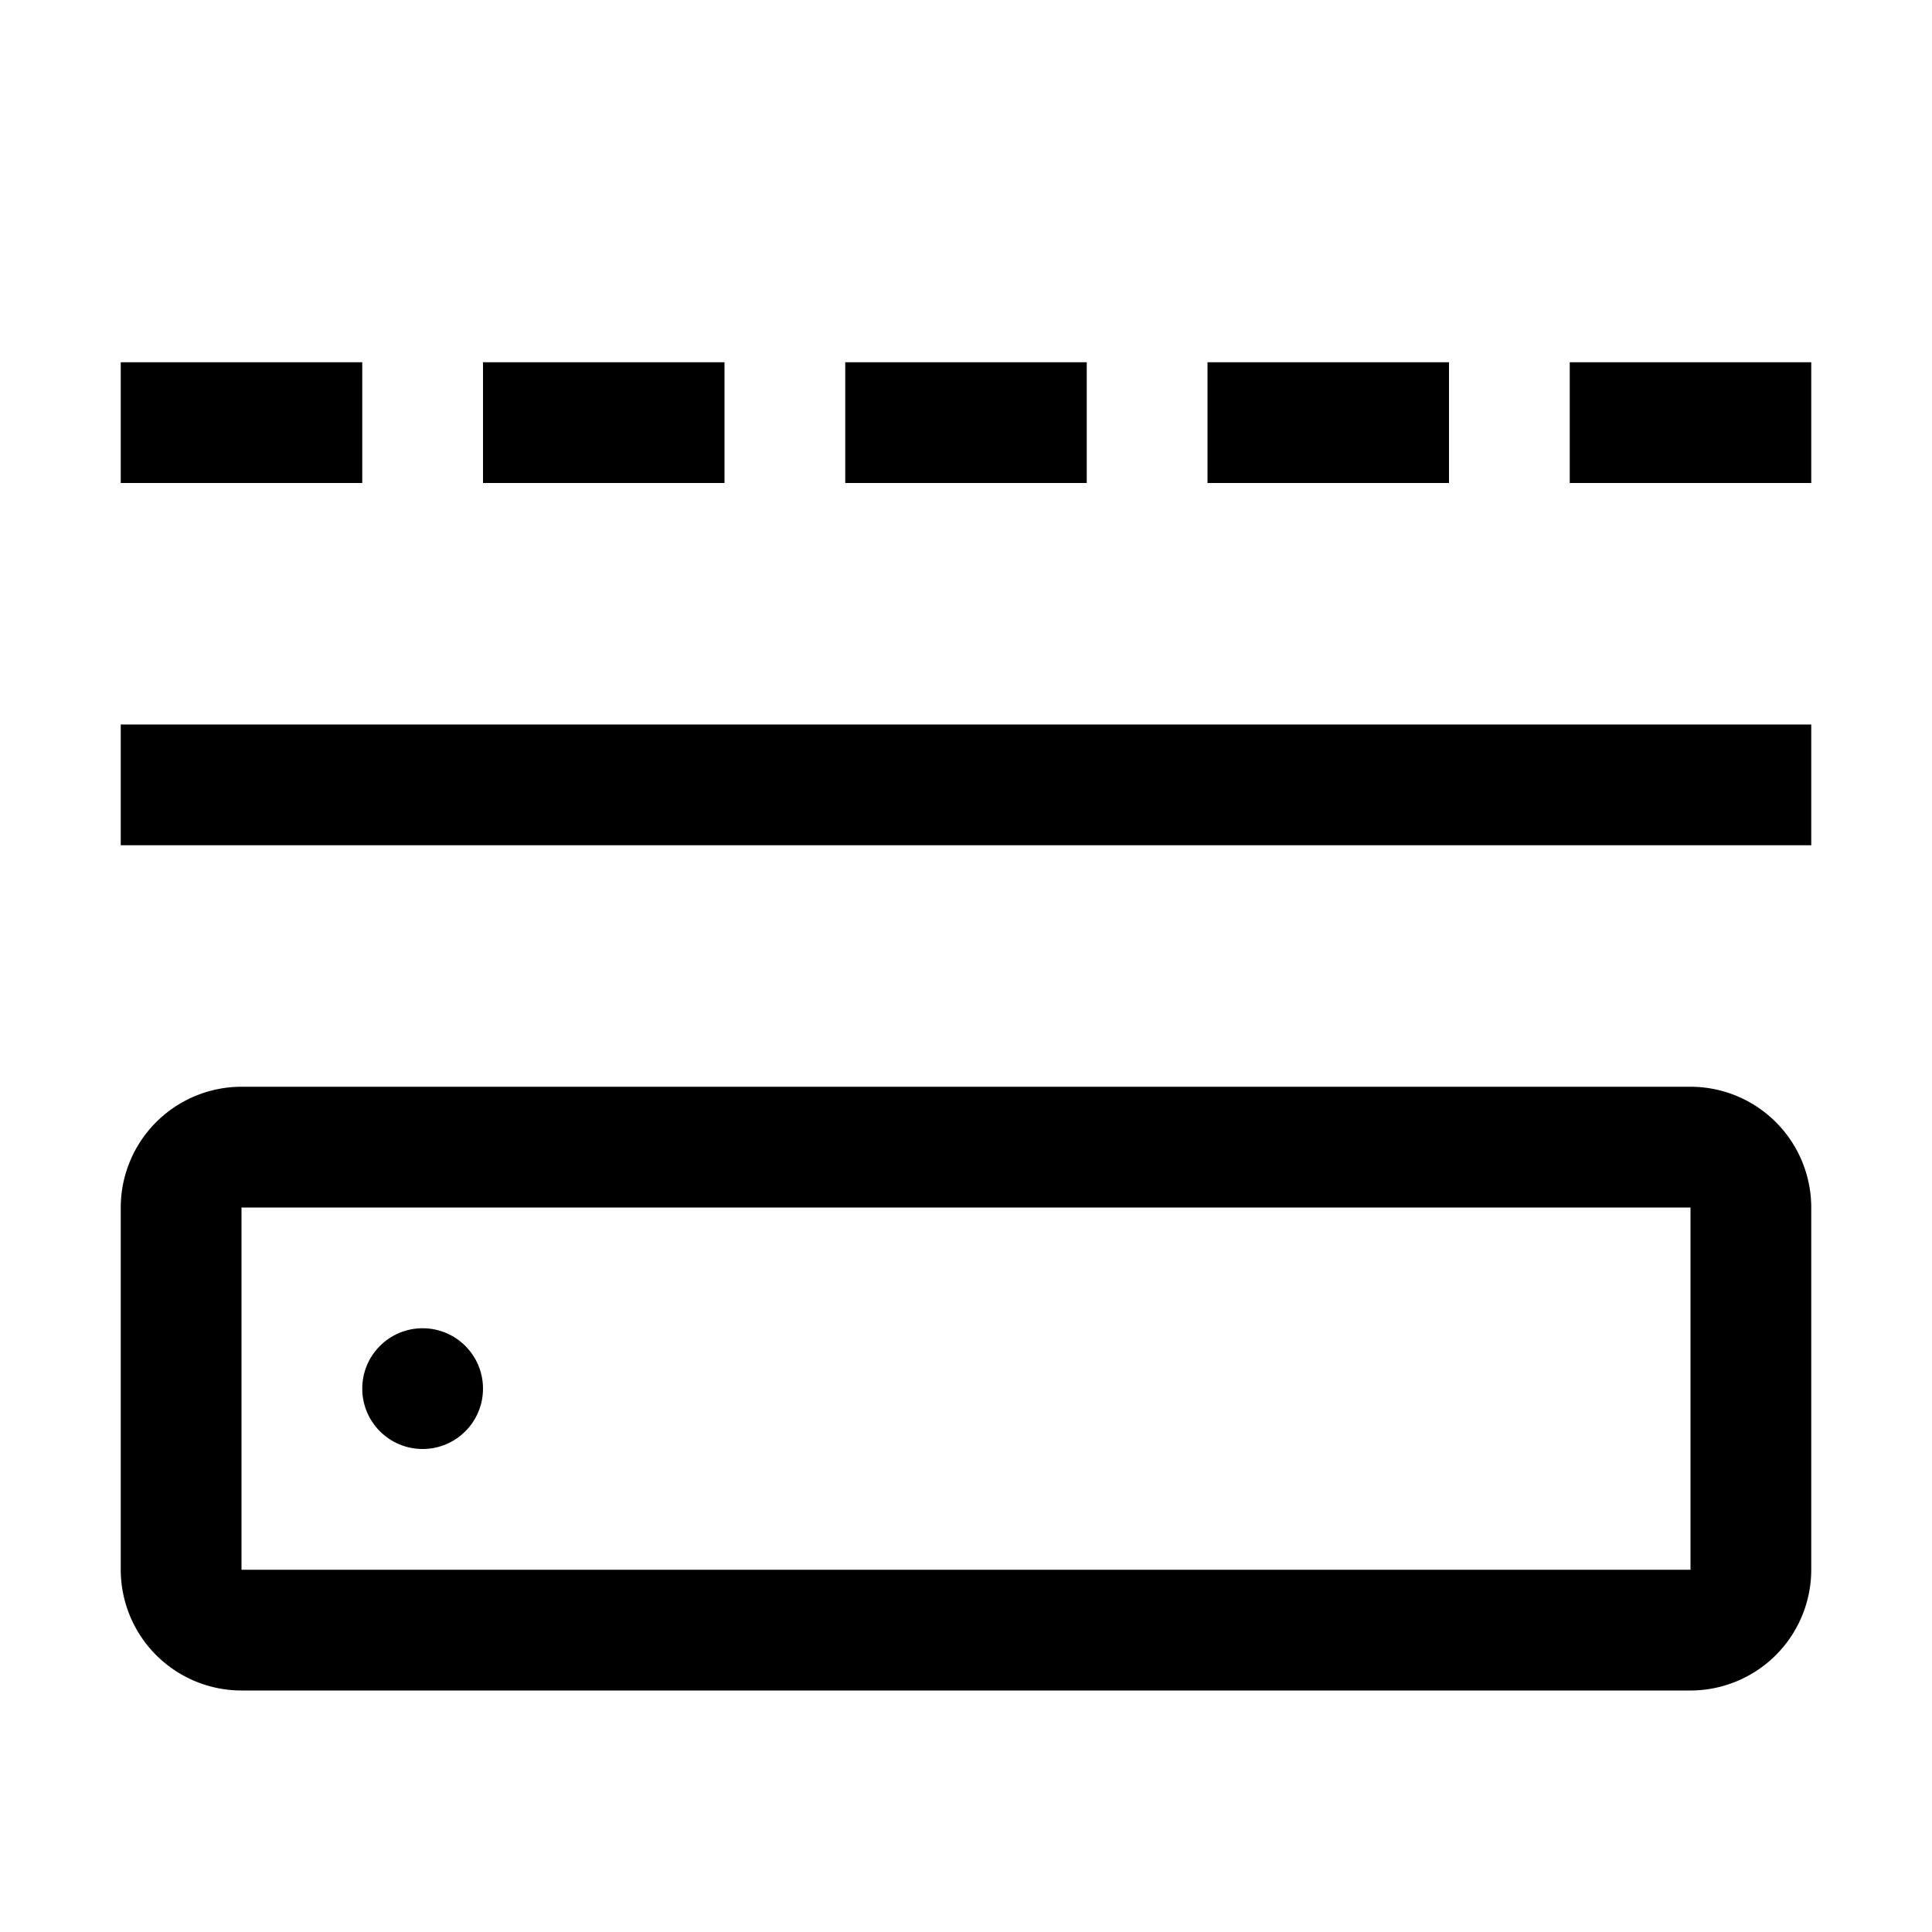 <?xml version="1.0" encoding="UTF-8"?>
<svg xmlns="http://www.w3.org/2000/svg" id="icon" width="32" height="32" viewBox="0 0 32 32">
  <defs>
    <style>
      .cls-1 {
        fill: none;
      }
    </style>
  </defs>
  <circle cx="7" cy="23" r="1"></circle>
  <rect x="2" y="6" width="4" height="2"></rect>
  <rect x="8" y="6" width="4" height="2"></rect>
  <rect x="14" y="6" width="4" height="2"></rect>
  <rect x="20" y="6" width="4" height="2"></rect>
  <rect x="26" y="6" width="4" height="2"></rect>
  <path d="M28,28H4a2.002,2.002,0,0,1-2-2V20a2.002,2.002,0,0,1,2-2H28a2.002,2.002,0,0,1,2,2v6A2.002,2.002,0,0,1,28,28ZM4,20v6H28V20Z" transform="translate(0 0)"></path>
  <rect x="2" y="12" width="28" height="2"></rect>
  <rect id="_Transparent_Rectangle_" data-name="&lt;Transparent Rectangle&gt;" class="cls-1" width="32" height="32"></rect>
</svg>
